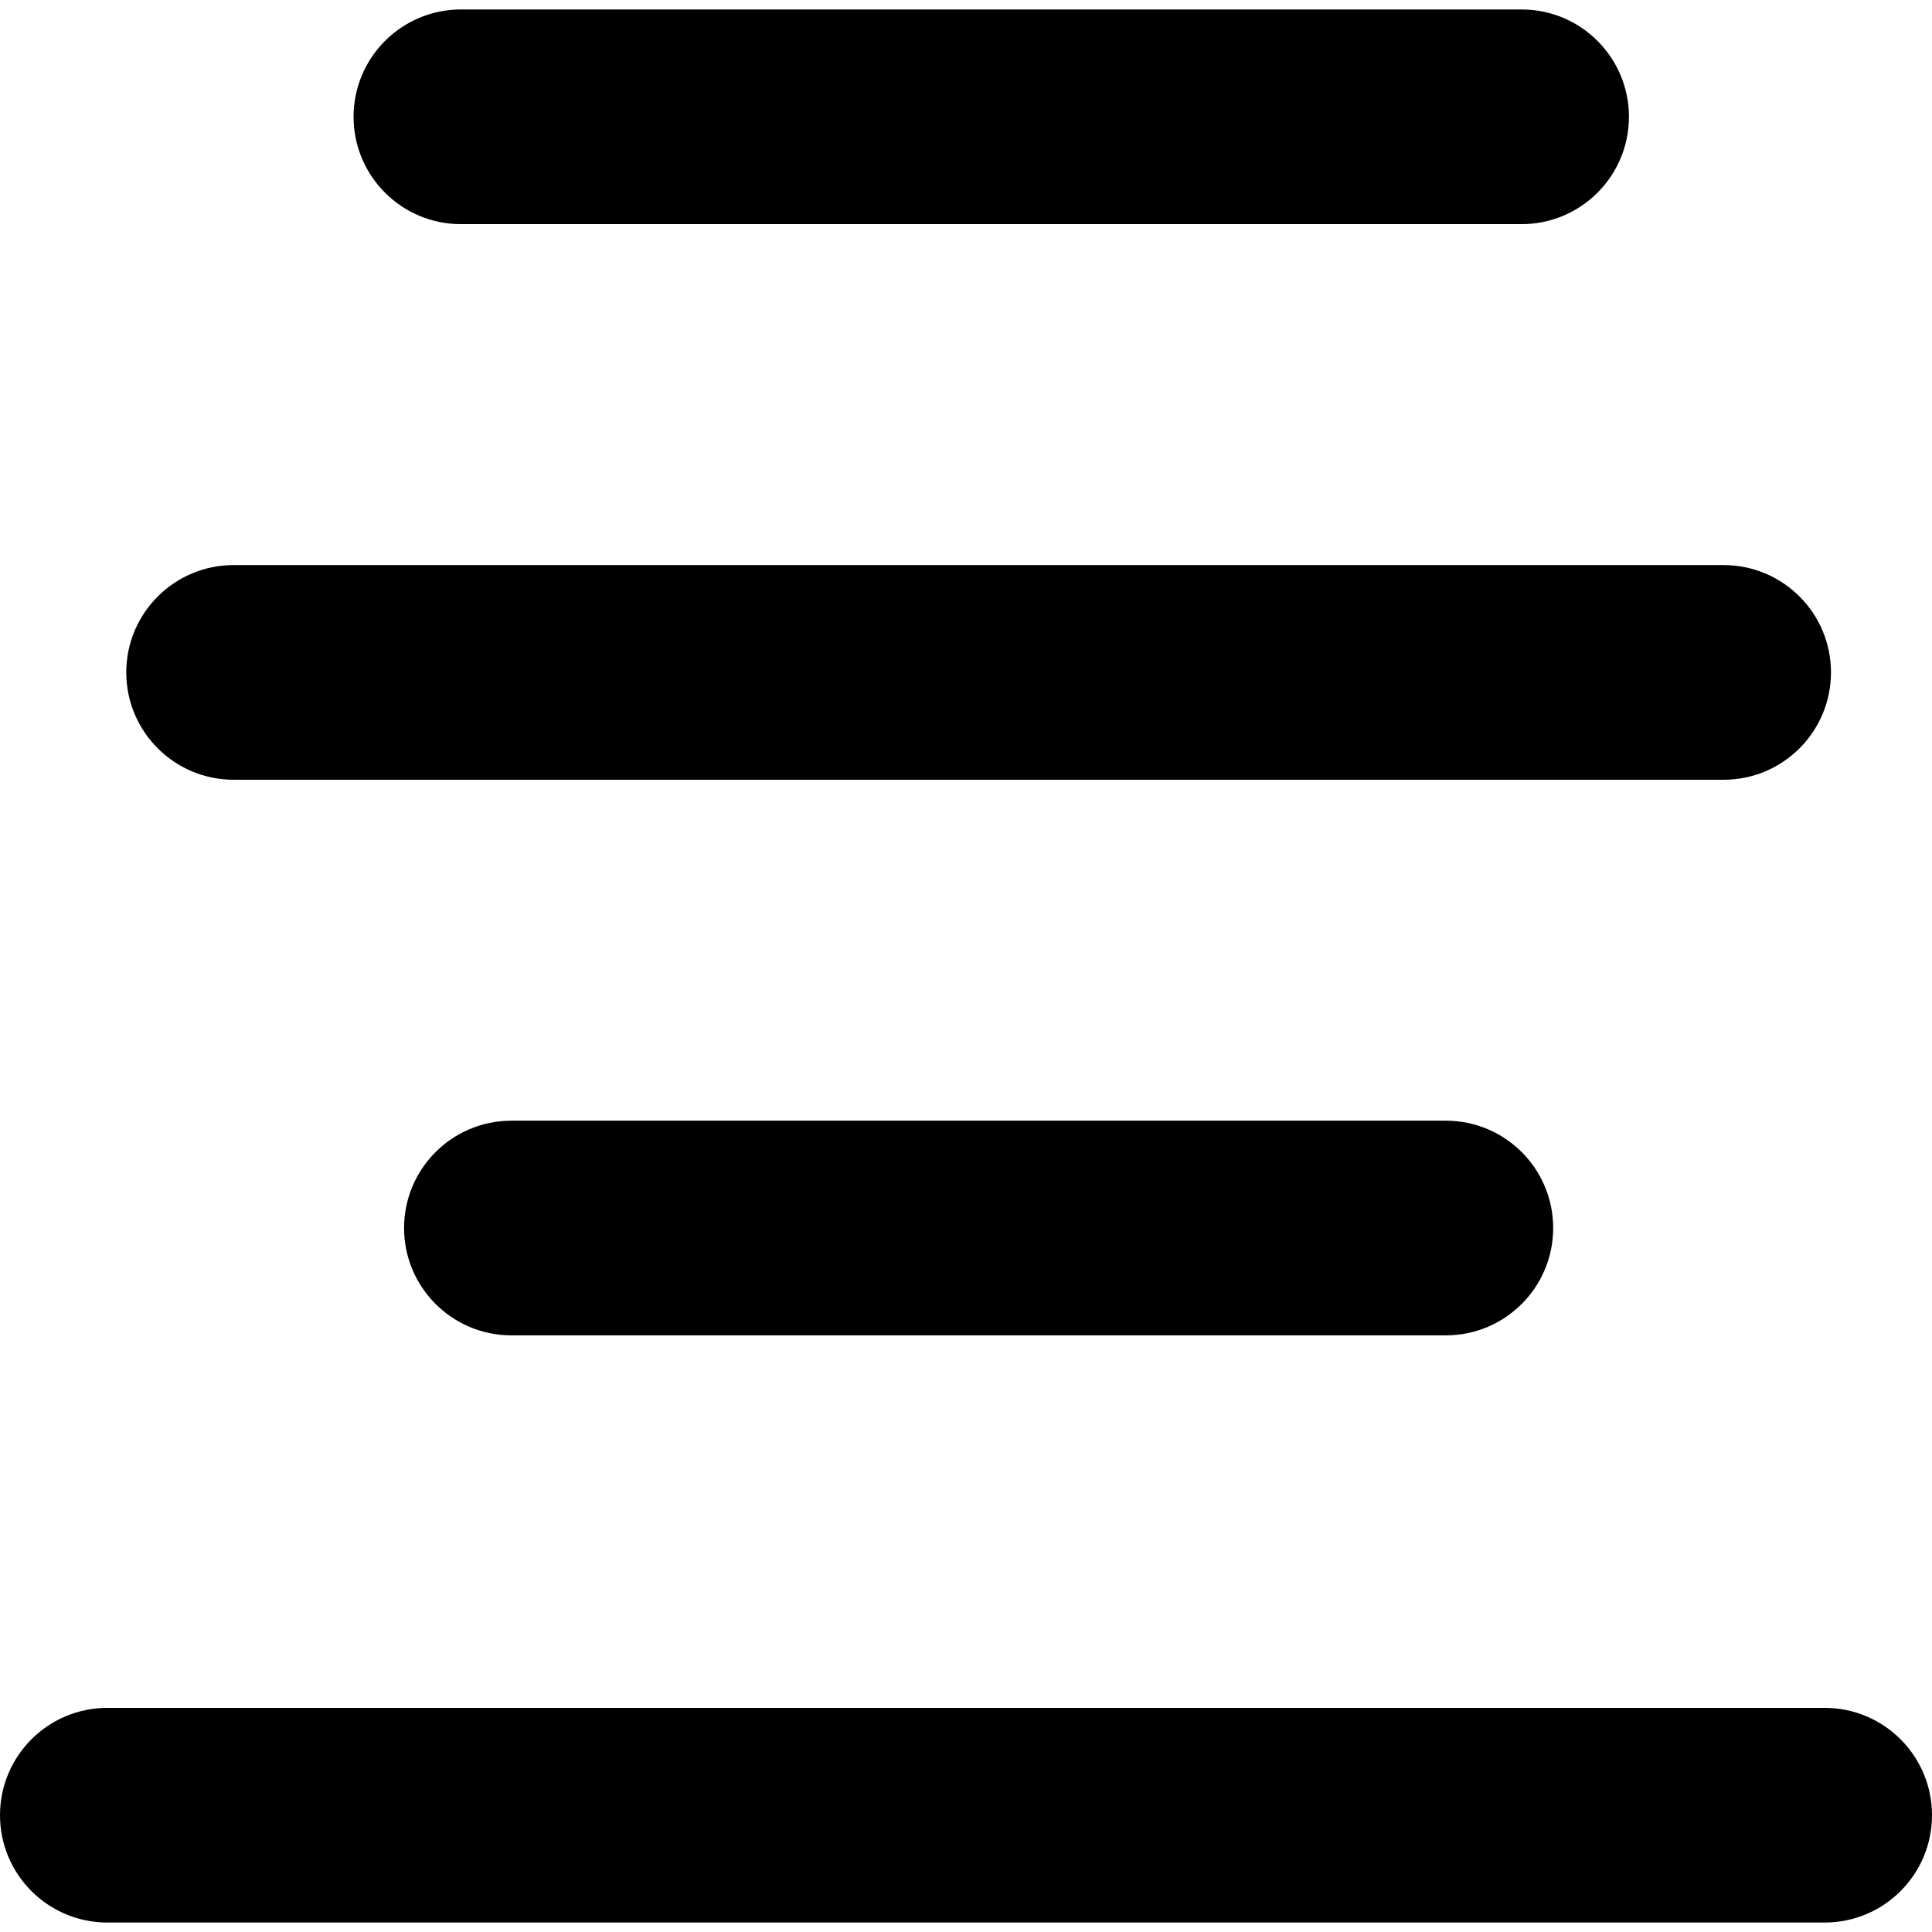 <?xml version="1.0" encoding="iso-8859-1"?>
<!-- Uploaded to: SVG Repo, www.svgrepo.com, Generator: SVG Repo Mixer Tools -->
<!DOCTYPE svg PUBLIC "-//W3C//DTD SVG 1.1//EN" "http://www.w3.org/Graphics/SVG/1.1/DTD/svg11.dtd">
<svg fill="#000000" version="1.1" id="Capa_1" xmlns="http://www.w3.org/2000/svg" xmlns:xlink="http://www.w3.org/1999/xlink" 
	 width="800px" height="800px" viewBox="0 0 468.18 468.18"
	 xml:space="preserve">
<g>
	<g>
		<path d="M111.69,54.315H368.73c14.363,0,26.01-11.646,26.01-26.01c0-14.363-11.646-26.01-26.01-26.01H111.69
			c-14.364,0-26.01,11.646-26.01,26.01C85.68,42.668,97.326,54.315,111.69,54.315z"/>
		<path d="M56.61,188.955H417.69c14.363,0,26.01-11.646,26.01-26.01s-11.646-26.01-26.01-26.01H56.61
			c-14.363,0-26.01,11.646-26.01,26.01S42.247,188.955,56.61,188.955z"/>
		<path d="M123.93,271.575c-14.364,0-26.01,11.646-26.01,26.01c0,14.363,11.646,26.01,26.01,26.01h226.44
			c14.363,0,26.01-11.646,26.01-26.01c0-14.364-11.646-26.01-26.01-26.01H123.93z"/>
		<path d="M442.17,413.865H26.01c-14.363,0-26.01,11.646-26.01,26.01c0,14.363,11.646,26.01,26.01,26.01h416.16
			c14.363,0,26.01-11.646,26.01-26.01C468.18,425.511,456.533,413.865,442.17,413.865z"/>
	</g>
</g>
</svg>